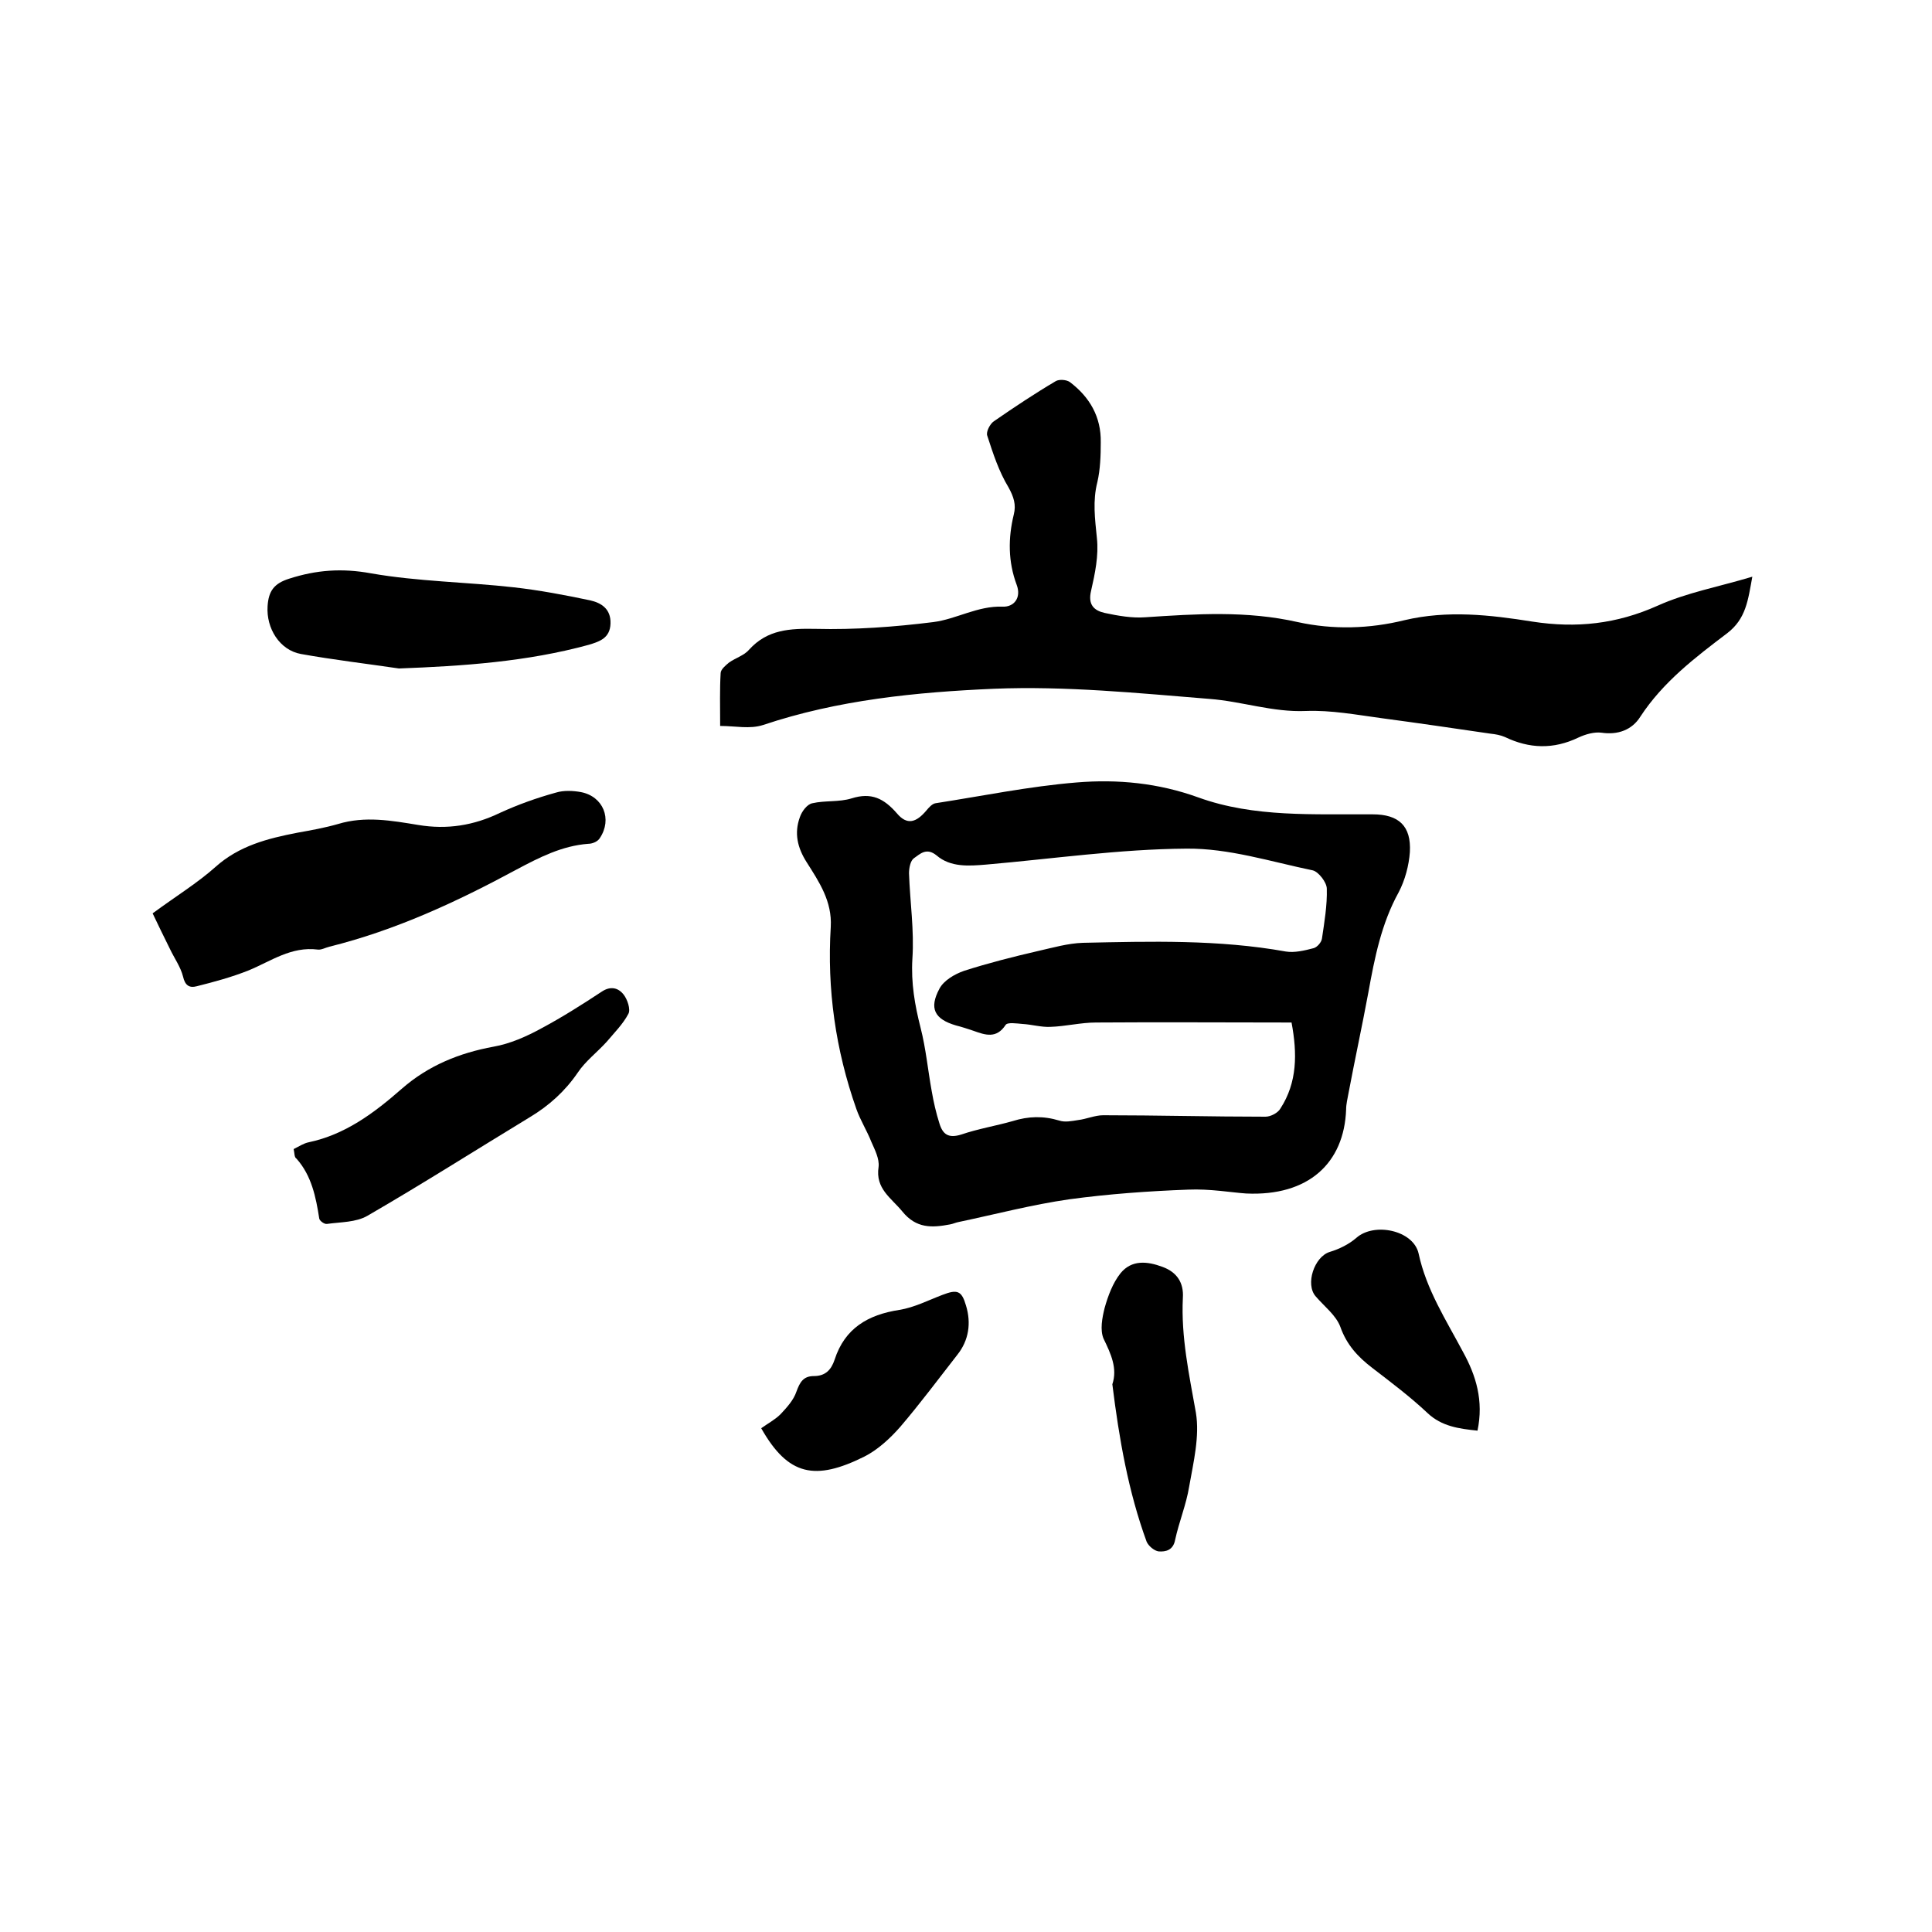 <svg enable-background="new 0 0 400 400" viewBox="0 0 400 400" xmlns="http://www.w3.org/2000/svg"><path d="m258 247.1c-3-.2-7.5-1-12-.8-8.2.3-16.5.9-24.6 2-7.7 1.1-15.3 3.1-22.9 4.7-.6.1-1.2.4-1.8.5-3.7.7-7 .9-9.9-2.7-2.3-2.8-5.6-4.7-4.9-9.2.2-1.7-.8-3.6-1.5-5.2-.9-2.3-2.3-4.5-3.1-6.8-4.3-12.2-6.1-24.8-5.3-37.7.3-5.3-2.4-9.3-5-13.4-1.9-3-2.6-6-1.4-9.3.4-1.2 1.5-2.7 2.6-2.9 2.6-.6 5.5-.2 8.1-1 4.1-1.3 6.7 0 9.4 3.1 2.1 2.5 4 1.9 6.1-.6.5-.6 1.2-1.4 1.9-1.5 9.7-1.5 19.4-3.5 29.2-4.3 8.5-.7 16.9.1 25.2 3.1 11.6 4.2 24 3.4 36.1 3.5 5.4 0 8 2.4 7.7 7.8-.2 2.8-1 5.8-2.3 8.3-3.6 6.5-5 13.6-6.3 20.8-1.3 7-2.8 13.9-4.1 20.8-.2 1.1-.5 2.3-.5 3.4-.4 11.1-7.8 18-20.7 17.4zm9.4-35.4c-13.6 0-27-.1-40.5 0-3.1 0-6.3.8-9.4.9-1.9.1-3.9-.5-5.8-.6-1.2-.1-3.1-.4-3.5.2-1.9 2.9-4.2 2.1-6.7 1.2-1.2-.4-2.4-.8-3.6-1.1-4.4-1.3-5.6-3.5-3.4-7.6.9-1.7 3.1-3 5.1-3.7 5-1.6 10.1-2.9 15.3-4.1 3.1-.7 6.2-1.6 9.3-1.7 14-.3 28.1-.7 42 1.8 1.8.3 3.9-.2 5.8-.7.7-.2 1.6-1.2 1.7-2 .5-3.4 1.1-6.9 1-10.3 0-1.3-1.7-3.5-2.9-3.8-8.7-1.8-17.4-4.6-26.2-4.5-13.8.1-27.6 2.1-41.4 3.3-3.6.3-7.4.6-10.3-1.9-2.1-1.7-3.4-.3-4.7.6-.7.5-1 2-1 3.1.2 5.9 1.1 11.8.7 17.7-.3 5 .5 9.6 1.7 14.3 1.1 4.3 1.5 8.7 2.3 13.1.4 2.3.9 4.5 1.6 6.7.7 2.3 1.9 3.1 4.5 2.3 3.5-1.2 7.2-1.8 10.7-2.8 3.2-1 6.3-1.1 9.6-.1 1.2.4 2.6.1 3.9-.1 1.7-.2 3.5-1 5.2-1 11.2 0 22.4.3 33.6.3 1.1 0 2.6-.8 3.1-1.7 3.5-5.4 3.5-11.4 2.3-17.8z"/><path d="m149.1 150.3c0-4.1-.1-7.5.1-10.9 0-.8 1-1.6 1.7-2.2 1.4-1 3.2-1.5 4.2-2.7 3.8-4.2 8.5-4.4 13.8-4.3 8.1.2 16.3-.4 24.3-1.4 4.8-.6 9.2-3.4 14.4-3.2 2.3.1 3.9-1.8 2.9-4.5-1.8-4.8-1.8-9.7-.6-14.6.5-2 0-3.6-1.1-5.6-2-3.3-3.2-7-4.4-10.7-.3-.8.6-2.5 1.4-3 4.2-2.9 8.4-5.7 12.8-8.3.7-.4 2.2-.3 2.9.2 4.1 3.1 6.5 7.2 6.4 12.5 0 2.7-.1 5.6-.7 8.2-1 3.9-.5 7.6-.1 11.6.4 3.6-.4 7.4-1.2 10.9-.7 2.9.6 4.1 2.8 4.6 2.8.6 5.7 1.1 8.4.9 10.6-.7 21-1.4 31.6 1 7.3 1.6 14.8 1.4 22.1-.4 8.9-2.1 17.7-1.1 26.5.3 9.1 1.4 17.4.5 25.9-3.3 6-2.7 12.6-3.9 19.6-6-.9 4.9-1.3 8.7-5.2 11.7-6.6 5-13.3 10.1-18 17.3-1.7 2.7-4.6 3.8-8 3.3-1.5-.2-3.3.3-4.8 1-5.2 2.5-10.2 2.3-15.2-.1-.9-.4-2-.6-3-.7-7.5-1.1-15-2.2-22.5-3.2-5.2-.7-10.5-1.7-15.7-1.5-6.9.3-13.3-2-20-2.5-14.8-1.2-29.8-2.7-44.6-2.1-16.1.7-32.3 2.3-47.8 7.5-2.8.9-5.7.2-8.9.2z"/><path d="m31.6 189.1c4.9-3.6 9.3-6.3 13-9.6 4.9-4.4 10.8-5.9 17-7.1 2.8-.5 5.6-1 8.4-1.8 5.6-1.7 11.1-.7 16.6.2 6 1 11.5.1 16.9-2.5 3.7-1.7 7.6-3.1 11.6-4.2 1.6-.5 3.6-.4 5.2-.1 4.6.9 6.5 5.6 3.9 9.5-.4.7-1.5 1.2-2.4 1.2-5.4.4-10.1 2.8-14.8 5.3-12.4 6.7-25.1 12.6-38.8 16-.8.2-1.7.7-2.4.6-5.5-.7-9.7 2.4-14.3 4.3-3.5 1.4-7.2 2.4-10.8 3.3-1.5.4-2.4-.2-2.8-2-.5-2-1.8-3.8-2.7-5.7-1.3-2.6-2.6-5.3-3.6-7.4z"/><path d="m60.8 237.9c1.2-.6 2.1-1.2 3.1-1.4 7.6-1.6 13.6-6.1 19.3-11.1 5.5-4.8 11.9-7.4 19-8.7 3.4-.6 6.8-2.1 9.9-3.8 4.3-2.3 8.4-4.9 12.5-7.6 1.8-1.2 3.4-.8 4.5.6.8 1 1.5 3.1 1 4-1.1 2.1-2.9 3.9-4.5 5.8-2 2.2-4.4 4-6 6.4-2.6 3.8-5.9 6.8-9.9 9.2-11.2 6.8-22.2 13.8-33.6 20.4-2.4 1.4-5.6 1.3-8.4 1.7-.5.1-1.5-.6-1.6-1.1-.7-4.5-1.6-8.9-4.7-12.4-.5-.3-.4-1.1-.6-2z"/><path d="m82.6 138.4c-6.8-1-13.6-1.8-20.3-3-4.4-.8-7.2-5.3-6.9-9.9.2-3.1 1.3-4.7 4.5-5.7 5.6-1.8 10.9-2.2 16.9-1.1 9.7 1.7 19.8 1.8 29.6 2.9 5.3.6 10.6 1.6 15.8 2.7 2.2.5 4.3 1.7 4.2 4.8-.1 3-2.2 3.7-4.5 4.4-12.8 3.5-26 4.4-39.3 4.9z"/><path d="m230.3 286.6c1.1-3.3-.3-6.3-1.8-9.4-.8-1.8-.3-4.4.2-6.4.7-2.5 1.7-5.2 3.3-7.2 2.3-2.8 5.5-2.5 8.7-1.3 3 1.1 4.4 3.3 4.2 6.4-.4 8.1 1.3 15.9 2.7 23.8.8 4.9-.5 10.2-1.4 15.3-.6 3.7-2.1 7.3-2.9 11-.4 2.2-2 2.5-3.4 2.4-.9-.1-2.1-1.1-2.5-2-3.8-10.4-5.7-21.3-7.1-32.6z"/><path d="m157.6 295.7c1.4-1 2.9-1.8 4-2.9 1.3-1.4 2.7-2.9 3.3-4.7.7-1.9 1.4-3.2 3.6-3.2 2.4 0 3.6-1.3 4.3-3.4 2.1-6.5 6.9-9.3 13.4-10.3 3.1-.5 6-2 8.9-3.1 3.1-1.2 4-.9 4.9 2.2 1.1 3.6.6 7.2-1.8 10.2-3.9 5-7.7 10.1-11.8 14.9-2.1 2.4-4.7 4.8-7.5 6.2-10.1 5-15.7 4-21.3-5.9z"/><path d="m305.9 296.2c-3.9-.4-7.4-.9-10.3-3.6-3.6-3.4-7.6-6.4-11.5-9.4-3-2.3-5.3-4.8-6.6-8.5-.9-2.4-3.3-4.2-5.1-6.3-2.2-2.5-.3-8.2 2.9-9.2 2-.6 4-1.6 5.5-2.9 3.7-3.3 11.8-1.6 12.9 3.2 1.6 7.5 5.7 13.8 9.2 20.4 2.7 4.9 4.3 10.1 3 16.3z"/></svg>